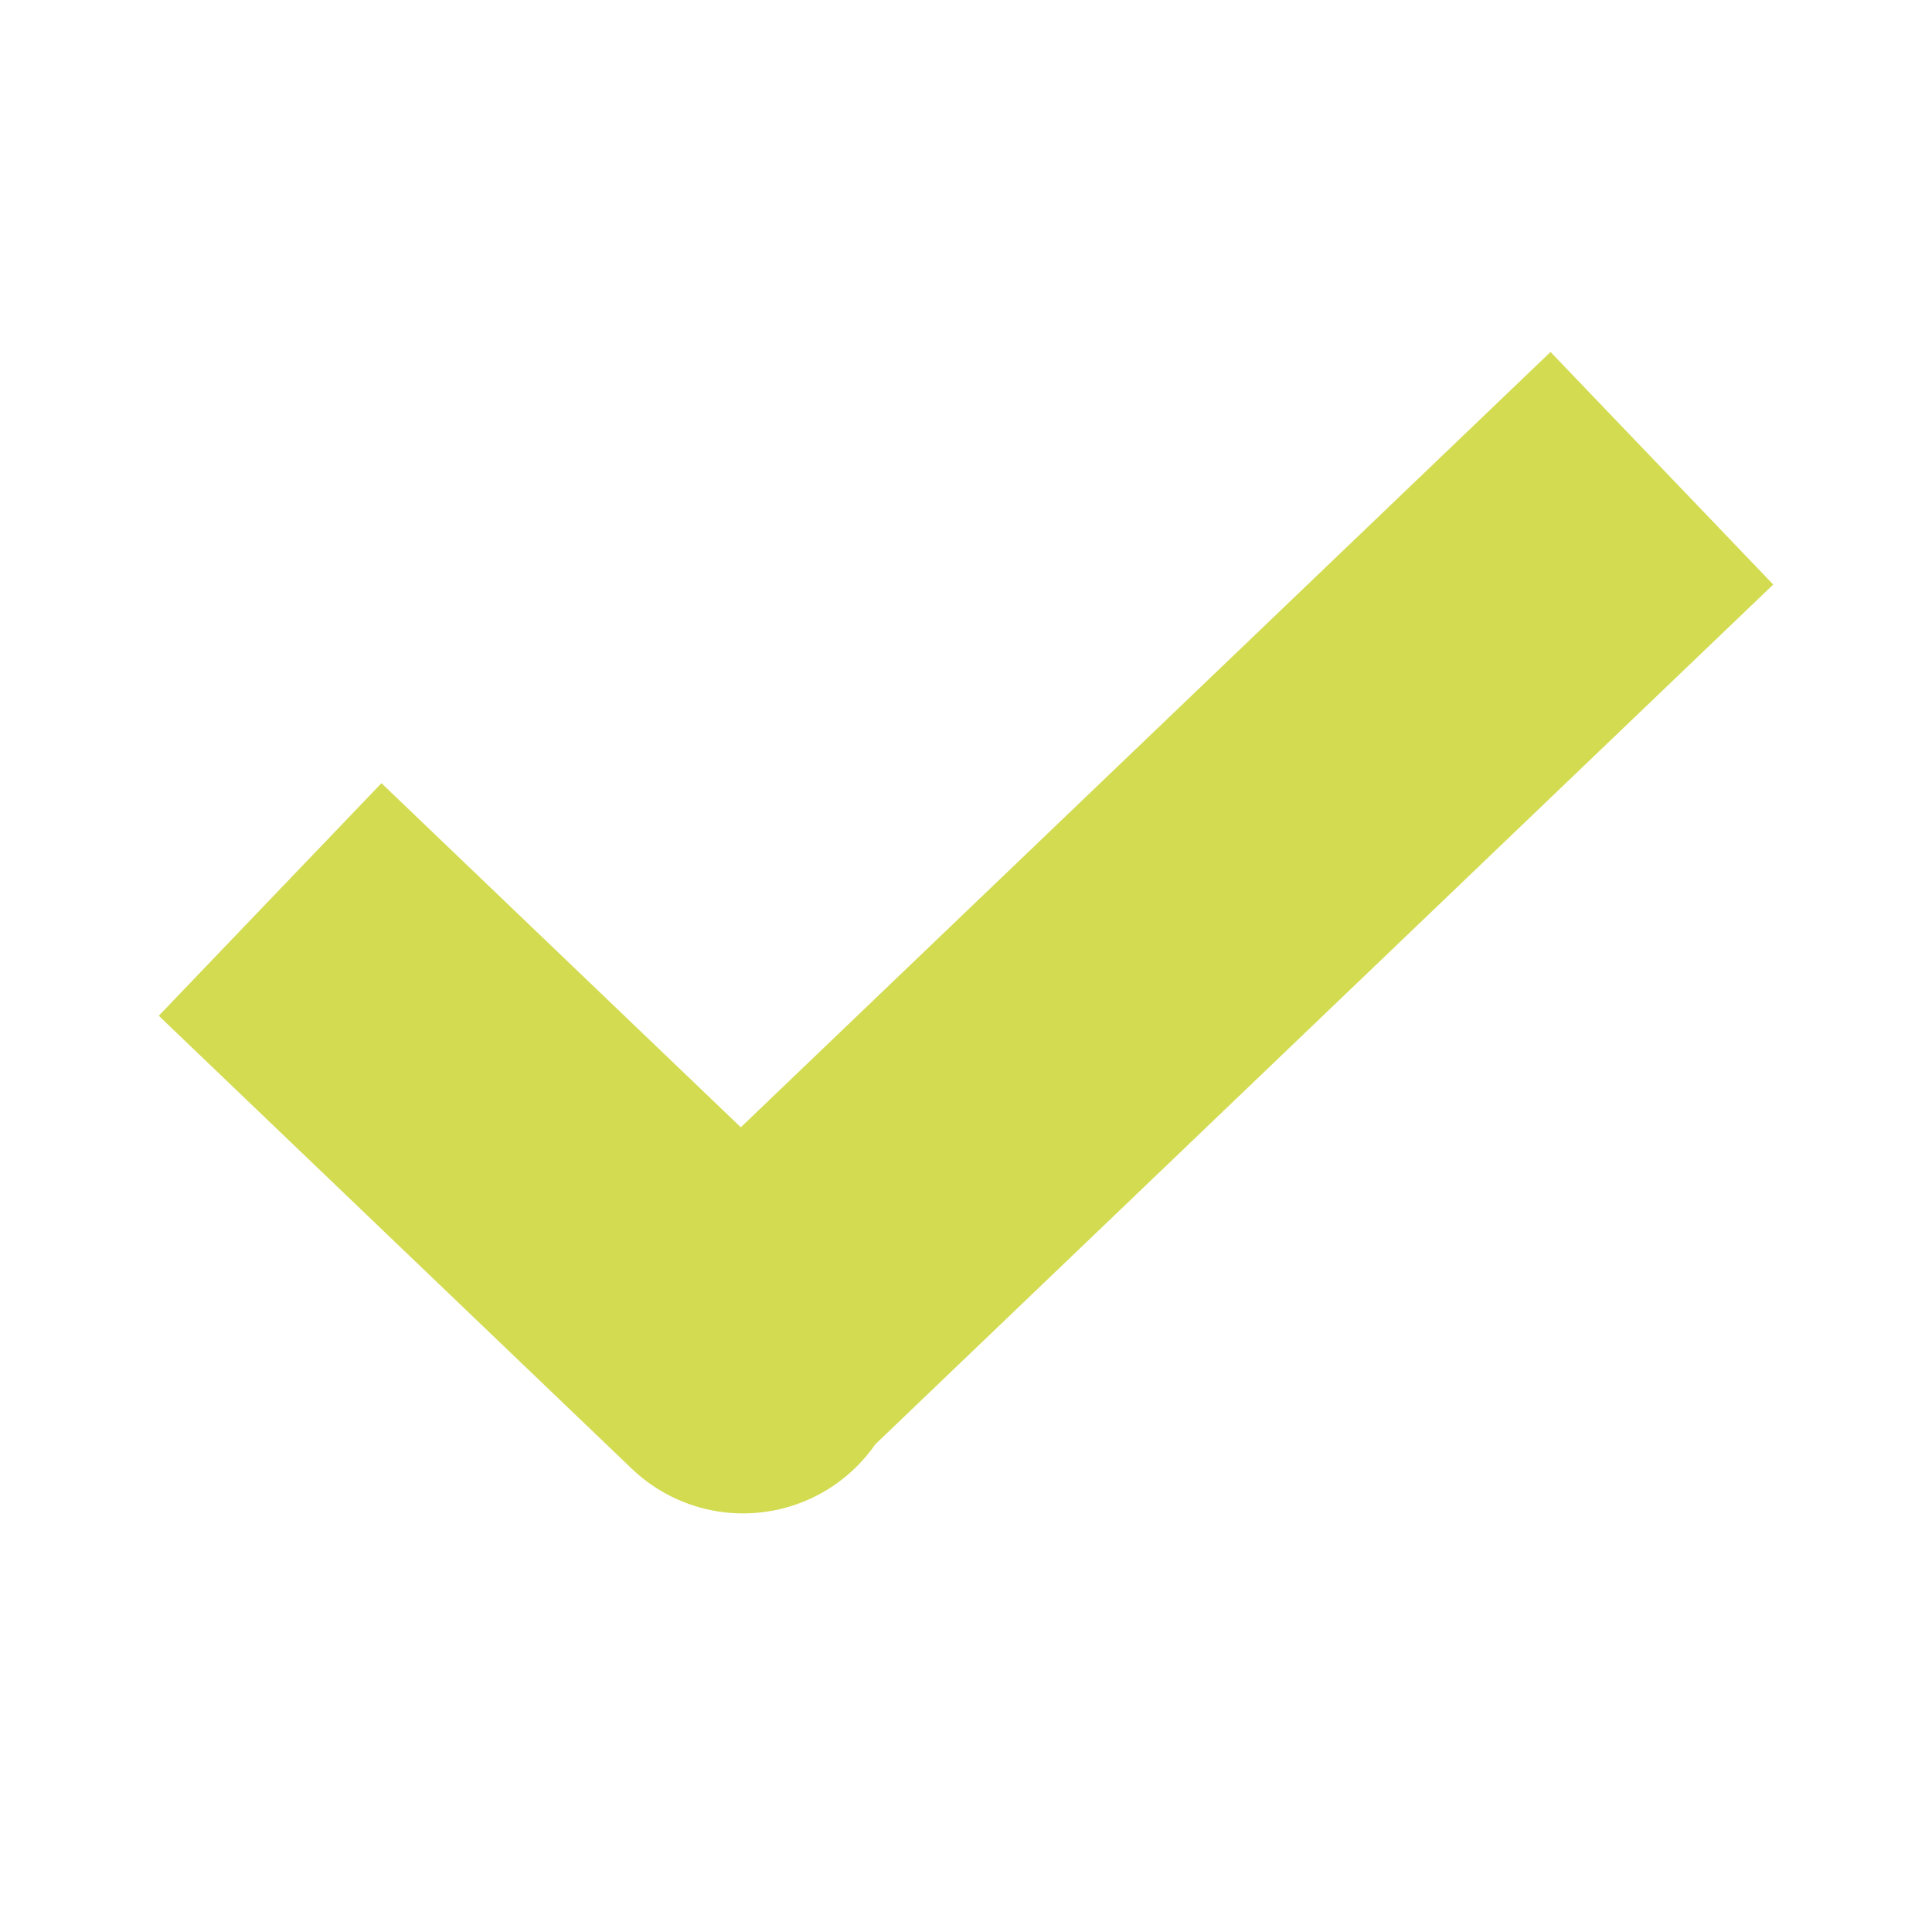 <?xml version="1.0" encoding="UTF-8"?> <svg xmlns="http://www.w3.org/2000/svg" width="30" height="30" viewBox="0 0 30 30" fill="none"><path d="M6 15.696L11.539 21L11.503 20.966L24 9" stroke="#D3DB51" stroke-width="5" stroke-linecap="square" stroke-linejoin="round"></path></svg> 